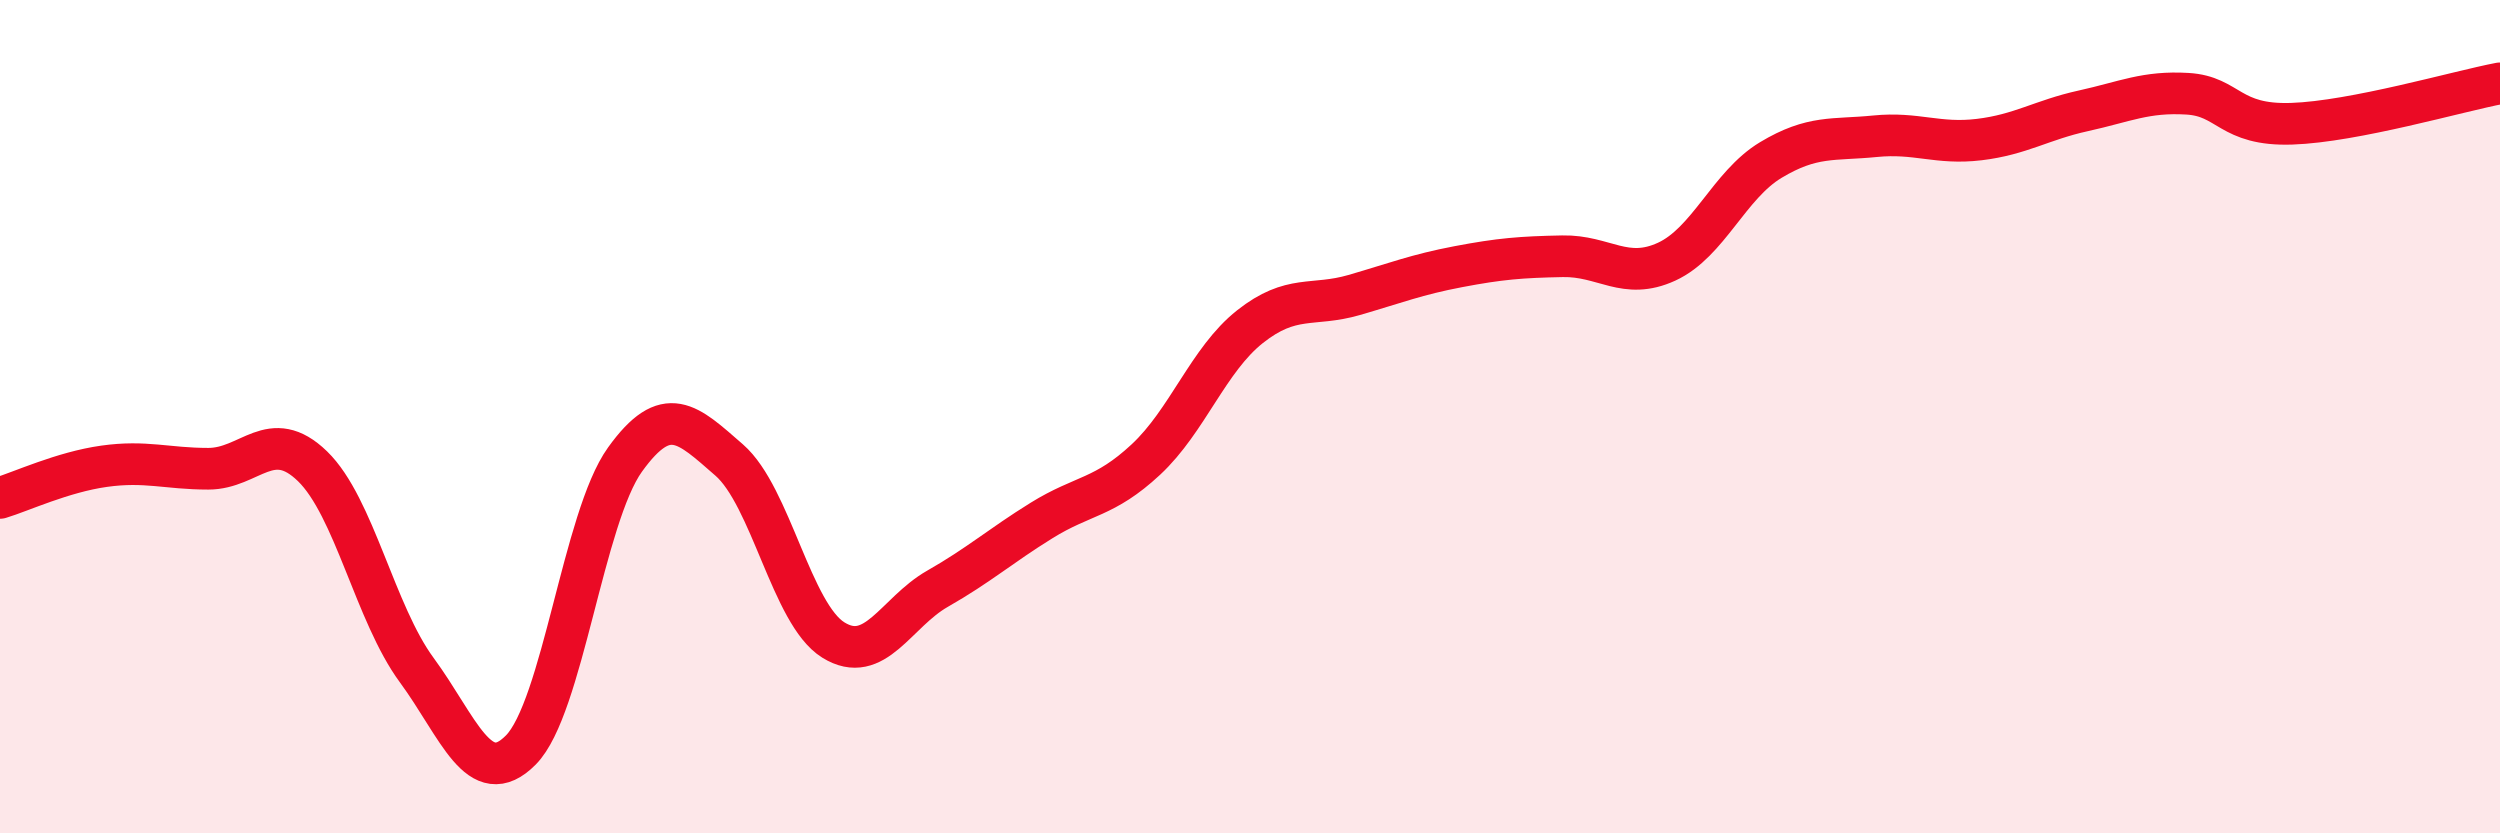 
    <svg width="60" height="20" viewBox="0 0 60 20" xmlns="http://www.w3.org/2000/svg">
      <path
        d="M 0,11.95 C 0.5,11.8 1.5,11.33 2.5,11.19 C 3.5,11.05 4,11.25 5,11.25 C 6,11.25 6.5,10.22 7.5,11.19 C 8.5,12.16 9,14.72 10,16.08 C 11,17.44 11.5,19.01 12.5,18 C 13.5,16.99 14,12.42 15,11.03 C 16,9.64 16.5,10.17 17.5,11.04 C 18.5,11.91 19,14.74 20,15.36 C 21,15.98 21.5,14.7 22.5,14.13 C 23.5,13.56 24,13.11 25,12.49 C 26,11.87 26.5,11.96 27.5,11.03 C 28.5,10.1 29,8.63 30,7.84 C 31,7.05 31.5,7.37 32.5,7.08 C 33.5,6.79 34,6.59 35,6.4 C 36,6.21 36.5,6.17 37.5,6.15 C 38.5,6.13 39,6.74 40,6.28 C 41,5.82 41.5,4.44 42.5,3.84 C 43.5,3.24 44,3.37 45,3.27 C 46,3.17 46.5,3.47 47.5,3.35 C 48.5,3.23 49,2.88 50,2.66 C 51,2.44 51.5,2.19 52.5,2.25 C 53.5,2.31 53.5,3.02 55,2.97 C 56.5,2.92 59,2.19 60,2L60 20L0 20Z"
        fill="#EB0A25"
        opacity="0.1"
        stroke-linecap="round"
        stroke-linejoin="round"
      />
      <path
        d="M 0,11.95 C 0.5,11.8 1.5,11.33 2.5,11.19 C 3.5,11.05 4,11.25 5,11.25 C 6,11.25 6.5,10.22 7.5,11.19 C 8.5,12.16 9,14.72 10,16.08 C 11,17.44 11.5,19.01 12.5,18 C 13.5,16.99 14,12.42 15,11.03 C 16,9.64 16.5,10.17 17.5,11.04 C 18.5,11.91 19,14.74 20,15.36 C 21,15.98 21.5,14.7 22.5,14.13 C 23.5,13.56 24,13.11 25,12.49 C 26,11.87 26.5,11.96 27.5,11.03 C 28.5,10.1 29,8.63 30,7.84 C 31,7.05 31.5,7.37 32.5,7.08 C 33.5,6.79 34,6.59 35,6.4 C 36,6.21 36.5,6.17 37.5,6.15 C 38.5,6.13 39,6.74 40,6.28 C 41,5.82 41.5,4.44 42.5,3.84 C 43.5,3.24 44,3.37 45,3.27 C 46,3.17 46.5,3.47 47.5,3.35 C 48.5,3.23 49,2.88 50,2.66 C 51,2.44 51.5,2.19 52.5,2.25 C 53.5,2.31 53.5,3.02 55,2.97 C 56.5,2.92 59,2.19 60,2"
        stroke="#EB0A25"
        stroke-width="1"
        fill="none"
        stroke-linecap="round"
        stroke-linejoin="round"
      />
    </svg>
  